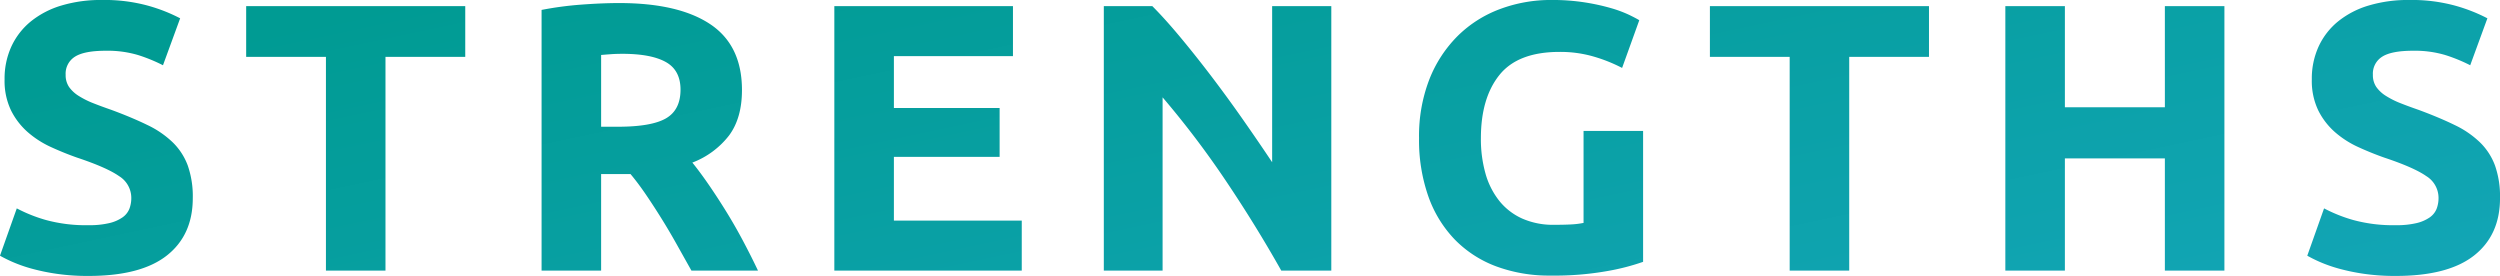 <svg xmlns="http://www.w3.org/2000/svg" width="602.6" height="66.516"><defs><linearGradient id="a" x1=".037" y1=".169" x2=".933" y2=".87" gradientUnits="objectBoundingBox"><stop offset="0" stop-color="#009b93"/><stop offset="1" stop-color="#12a5b5"/></linearGradient></defs><path d="M-4935.235 70.716a20.7 20.7 0 0 0 5.014-.506 9.246 9.246 0 0 0 3.174-1.38 4.618 4.618 0 0 0 1.656-2.07 7.391 7.391 0 0 0 .46-2.668 6.164 6.164 0 0 0-2.944-5.2q-2.944-2.07-10.12-4.462-3.127-1.1-6.256-2.53a23.052 23.052 0 0 1-5.612-3.588 17.165 17.165 0 0 1-4.048-5.244 16.427 16.427 0 0 1-1.564-7.5 18.567 18.567 0 0 1 1.656-7.958 16.99 16.99 0 0 1 4.692-6.026 21.473 21.473 0 0 1 7.36-3.818 33.037 33.037 0 0 1 9.752-1.334 39.712 39.712 0 0 1 11.132 1.38 39.778 39.778 0 0 1 7.728 3.036l-4.14 11.316a39.222 39.222 0 0 0-5.934-2.438 25.694 25.694 0 0 0-7.866-1.058q-5.153 0-7.406 1.426a4.813 4.813 0 0 0-2.254 4.37 5.045 5.045 0 0 0 .828 2.944 8.047 8.047 0 0 0 2.346 2.162 20.641 20.641 0 0 0 3.5 1.748q1.978.782 4.37 1.61 4.968 1.84 8.648 3.634a23.1 23.1 0 0 1 6.118 4.186 15.165 15.165 0 0 1 3.634 5.612 22.547 22.547 0 0 1 1.2 7.82q0 8.924-6.256 13.846t-18.86 4.922a52.259 52.259 0 0 1-7.636-.506 49.294 49.294 0 0 1-6.037-1.242 34.557 34.557 0 0 1-4.508-1.564 34.27 34.27 0 0 1-3.174-1.564l4.048-11.408a36.085 36.085 0 0 0 7.038 2.806 36.5 36.5 0 0 0 10.261 1.246Zm90.8-52.808v12.236h-19.228v51.52h-14.352v-51.52h-19.228V17.908Zm37.076-.736q14.352 0 21.988 5.106t7.636 15.87q0 6.716-3.082 10.9a20.3 20.3 0 0 1-8.878 6.578q1.932 2.392 4.048 5.474t4.186 6.44q2.07 3.358 4 6.992t3.588 7.13h-16.044q-1.756-3.128-3.556-6.348t-3.694-6.256q-1.893-3.036-3.74-5.75t-3.694-4.922h-7.084v23.278h-14.352V18.828a81.36 81.36 0 0 1 9.706-1.288q5.02-.368 8.976-.368Zm.828 12.236q-1.564 0-2.806.092t-2.346.184v17.3h4.048q8.1 0 11.592-2.024t3.5-6.9q0-4.692-3.542-6.67t-10.442-1.982Zm51.06 52.256V17.908h43.056V29.96h-28.7v12.512h25.484v11.776h-25.484v15.364h30.82v12.052Zm107.732 0q-6.164-10.948-13.34-21.62a219.725 219.725 0 0 0-15.268-20.144v41.764h-14.168V17.908h11.684q3.036 3.036 6.716 7.452t7.5 9.43q3.818 5.014 7.59 10.4t7.084 10.35V17.908h14.26v63.756Zm67.068-52.716q-10.028 0-14.49 5.566t-4.462 15.226a30.6 30.6 0 0 0 1.1 8.51 18.728 18.728 0 0 0 3.312 6.578 14.916 14.916 0 0 0 5.52 4.278 18.387 18.387 0 0 0 7.728 1.518q2.392 0 4.094-.092a19.4 19.4 0 0 0 2.99-.368V47.992h14.352v31.556a54.05 54.05 0 0 1-8.28 2.162 72.715 72.715 0 0 1-14.076 1.15 36.577 36.577 0 0 1-13.018-2.208 27.22 27.22 0 0 1-9.982-6.44 28.756 28.756 0 0 1-6.394-10.4 40.836 40.836 0 0 1-2.254-14.076 37.688 37.688 0 0 1 2.484-14.168 30.522 30.522 0 0 1 6.808-10.442 28.706 28.706 0 0 1 10.166-6.486 34.963 34.963 0 0 1 12.466-2.208 50.412 50.412 0 0 1 8.142.6 51.343 51.343 0 0 1 6.256 1.38 29.04 29.04 0 0 1 4.324 1.61q1.7.828 2.438 1.288l-4.14 11.5a37.4 37.4 0 0 0-6.762-2.714 28.762 28.762 0 0 0-8.318-1.148Zm89.056-11.04v12.236h-19.228v51.52h-14.352v-51.52h-19.228V17.908Zm56.856 0h14.352v63.756h-14.352V54.616h-24.1v27.048h-14.352V17.908h14.352v24.38h24.1Zm55.66 52.808a20.7 20.7 0 0 0 5.014-.506 9.245 9.245 0 0 0 3.174-1.38 4.618 4.618 0 0 0 1.656-2.07 7.381 7.381 0 0 0 .46-2.668 6.163 6.163 0 0 0-2.944-5.2q-2.944-2.07-10.12-4.462-3.128-1.1-6.256-2.53a23.052 23.052 0 0 1-5.612-3.588 17.165 17.165 0 0 1-4.048-5.244 16.427 16.427 0 0 1-1.564-7.5 18.567 18.567 0 0 1 1.656-7.958 16.99 16.99 0 0 1 4.692-6.026 21.469 21.469 0 0 1 7.36-3.818 33.037 33.037 0 0 1 9.752-1.334 39.708 39.708 0 0 1 11.132 1.38 39.784 39.784 0 0 1 7.729 3.036l-4.14 11.316a39.222 39.222 0 0 0-5.934-2.438 25.7 25.7 0 0 0-7.866-1.058q-5.152 0-7.406 1.426a4.813 4.813 0 0 0-2.254 4.37 5.049 5.049 0 0 0 .828 2.944 8.05 8.05 0 0 0 2.346 2.162 20.641 20.641 0 0 0 3.5 1.748q1.978.782 4.37 1.61 4.968 1.84 8.648 3.634a23.092 23.092 0 0 1 6.118 4.186 15.16 15.16 0 0 1 3.634 5.612 22.547 22.547 0 0 1 1.2 7.82q0 8.924-6.256 13.846t-18.86 4.922a52.259 52.259 0 0 1-7.636-.506 49.294 49.294 0 0 1-6.026-1.242 34.532 34.532 0 0 1-4.508-1.564 34.209 34.209 0 0 1-3.174-1.564l4.048-11.408a36.079 36.079 0 0 0 7.038 2.806 36.505 36.505 0 0 0 10.253 1.246Z" transform="translate(4956.579 -16.436)" fill="url(#a)"/></svg>